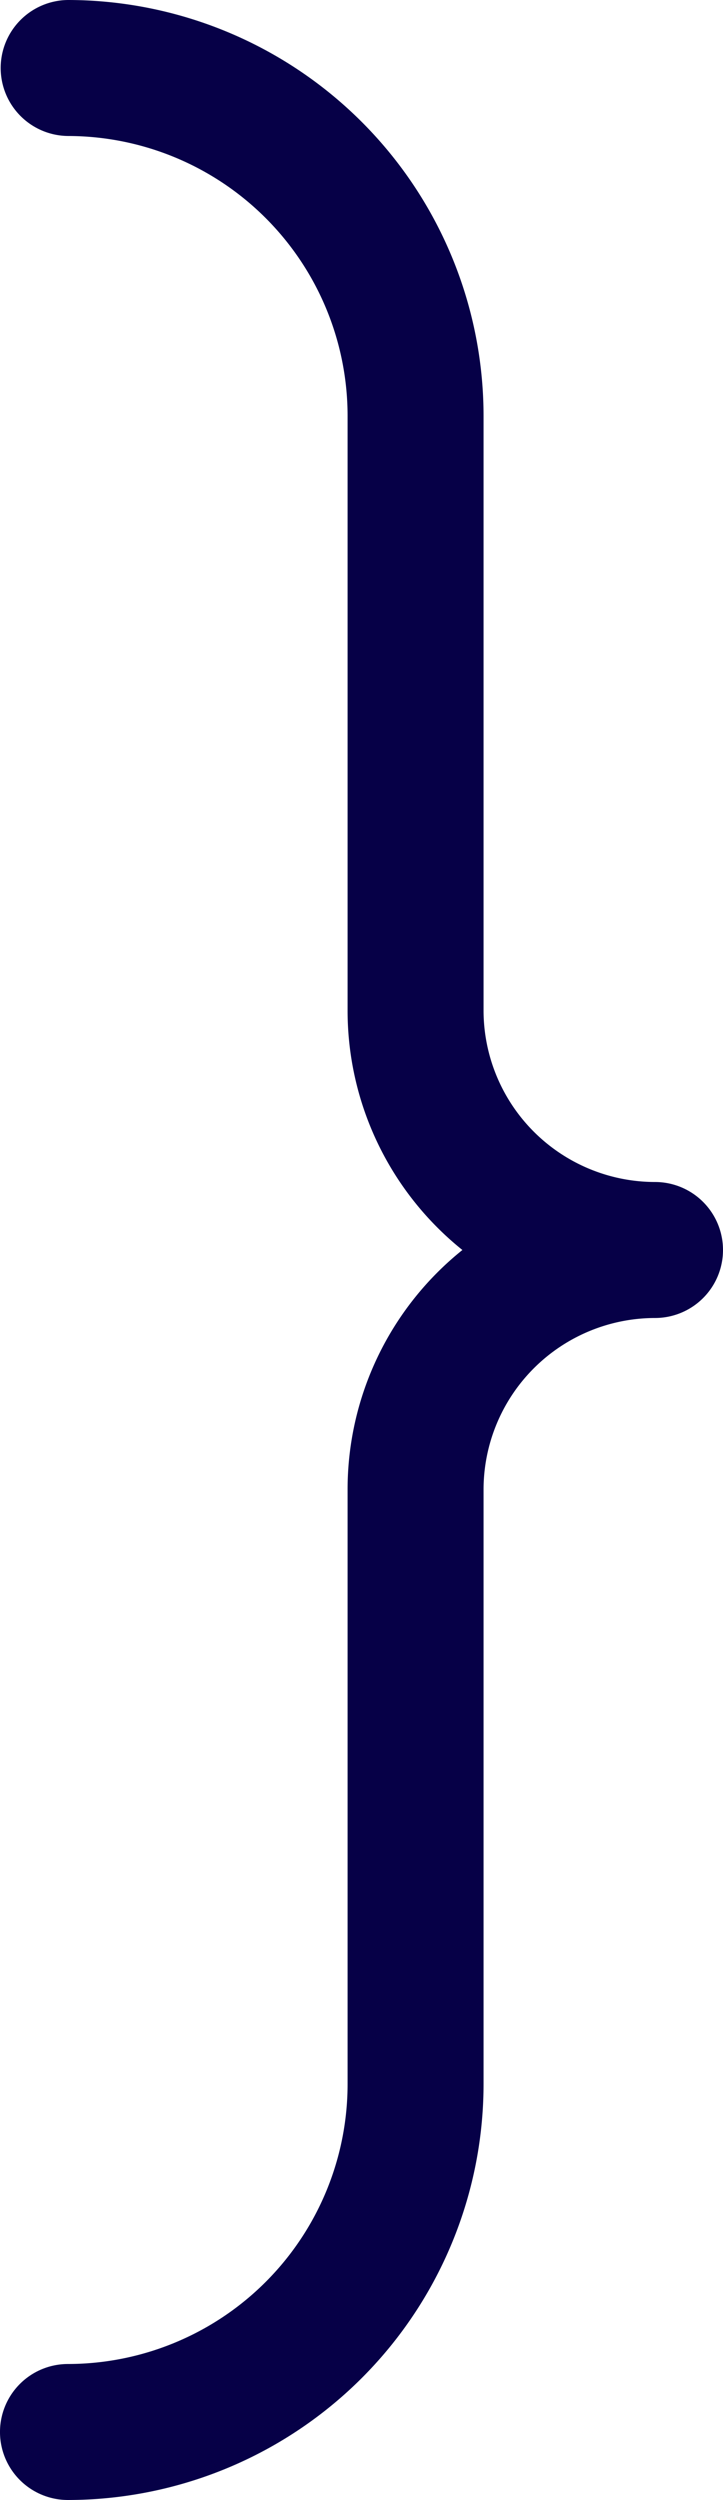 <?xml version="1.0" encoding="UTF-8"?>
<svg xmlns="http://www.w3.org/2000/svg" xmlns:xlink="http://www.w3.org/1999/xlink" width="103.074" height="356.347" viewBox="0 0 103.074 356.347">
  <defs>
    <clipPath id="clip-path">
      <rect id="Rectangle_8" data-name="Rectangle 8" width="103.074" height="356.347" fill="#060047"></rect>
    </clipPath>
  </defs>
  <g id="Groupe_4" data-name="Groupe 4" clip-path="url(#clip-path)">
    <path id="Tracé_2" data-name="Tracé 2" d="M9.692,356.347a9.692,9.692,0,0,1,0-19.385A39.906,39.906,0,0,0,49.553,297.1V212.31a43.768,43.768,0,0,1,16.368-34.136,43.772,43.772,0,0,1-16.368-34.137V59.246A39.906,39.906,0,0,0,9.692,19.385,9.693,9.693,0,0,1,9.692,0,59.314,59.314,0,0,1,68.938,59.246v84.791a24.471,24.471,0,0,0,24.443,24.444,9.692,9.692,0,1,1,0,19.385A24.471,24.471,0,0,0,68.938,212.31V297.1A59.314,59.314,0,0,1,9.692,356.347" fill="#060047"></path>
  </g>
</svg>
